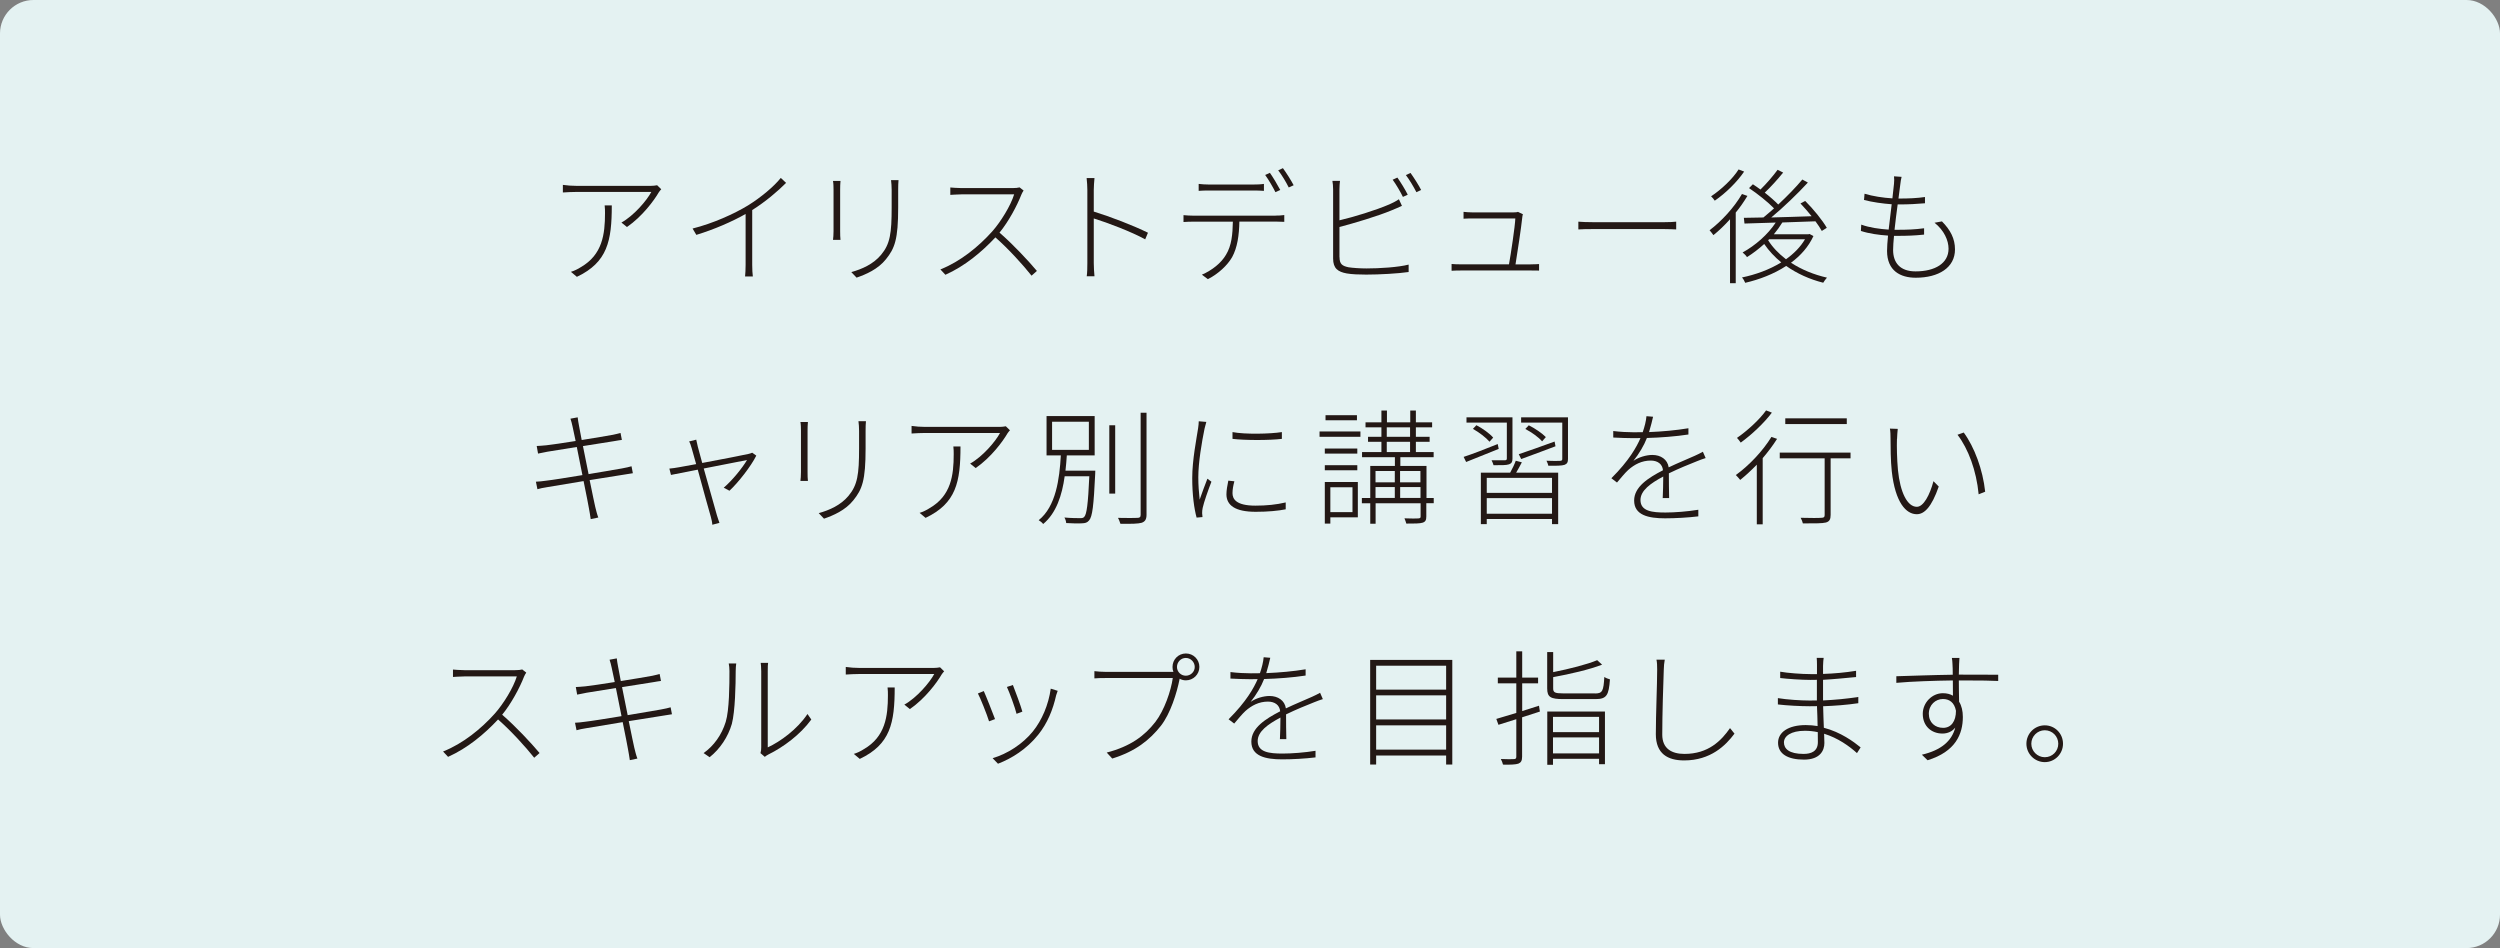 <?xml version="1.0" encoding="UTF-8"?>
<svg id="_レイヤー_2" data-name="レイヤー 2" xmlns="http://www.w3.org/2000/svg" viewBox="0 0 280.04 106.2">
  <rect x="0" y="0" width="280.04" height="106.2" fill="#808080" stroke="none"/>
  <defs>
    <style>
      .cls-1 {
        fill: #e4f2f2;
      }

      .cls-1, .cls-2 {
        stroke-width: 0px;
      }

      .cls-2 {
        fill: #231815;
      }
    </style>
  </defs>
  <g id="text">
    <g>
      <rect class="cls-1" width="280.04" height="106.2" rx="3.75" ry="3.75"/>
      <g>
        <path class="cls-2" d="M74.08,21.19c-.1.1-.21.24-.29.36-.5.87-1.83,2.69-3.56,3.88l-.62-.5c1.39-.77,2.84-2.47,3.35-3.43h-8.38c-.49,0-1.04.03-1.53.06v-.85c.46.07,1.04.11,1.53.11h8.33c.2,0,.55-.03.7-.07l.46.45ZM68.53,23.01c0,3.98-.48,6.37-3.91,8l-.67-.56c.34-.1.81-.32,1.12-.53,2.41-1.39,2.7-3.68,2.7-6.04,0-.28,0-.56-.04-.87h.8Z"/>
        <path class="cls-2" d="M88.06,20.48c-.9.91-2.33,2.13-3.8,3.05v6.15c0,.46.03,1.05.07,1.29h-.87c.03-.24.06-.83.06-1.29v-5.71c-1.5.85-3.54,1.74-5.52,2.34l-.42-.71c2.28-.57,4.65-1.64,6.21-2.59,1.42-.88,2.9-2.11,3.67-3.08l.6.56Z"/>
        <path class="cls-2" d="M94.15,20.27c-.03.24-.04.7-.04.97v4.65c0,.36.01.77.04.98h-.84c.03-.2.06-.59.06-.98v-4.65c0-.24-.01-.73-.06-.97h.84ZM100.65,20.17c-.03.31-.04.69-.04,1.09v1.98c0,3.57-.38,4.57-1.37,5.8-.9,1.13-2.27,1.71-3.29,2.06l-.59-.62c1.22-.34,2.47-.9,3.33-1.93,1.02-1.22,1.19-2.41,1.19-5.32v-1.96c0-.41-.03-.78-.07-1.09h.84Z"/>
        <path class="cls-2" d="M114.66,21.34c-.07.1-.21.34-.25.46-.49,1.26-1.44,3.03-2.45,4.26,1.53,1.32,3.22,3.14,4.19,4.29l-.6.53c-.95-1.2-2.58-3-4.05-4.29-1.54,1.65-3.43,3.22-5.6,4.19l-.56-.6c2.26-.9,4.27-2.55,5.79-4.24.97-1.09,2.09-2.91,2.47-4.17h-5.87c-.45,0-1.21.06-1.28.06v-.83c.08.01.84.07,1.28.07h5.67c.36,0,.63-.03.81-.08l.46.36Z"/>
        <path class="cls-2" d="M128.28,26.81c-1.55-.85-4.2-1.86-5.76-2.34v5c.01.48.03,1.09.08,1.48h-.87c.06-.38.07-.98.07-1.48v-8.19c0-.34-.03-.92-.08-1.33h.88c-.04.39-.08.99-.08,1.33v2.42c1.83.56,4.46,1.57,6.07,2.37l-.31.74Z"/>
        <path class="cls-2" d="M142.88,24.15c.29,0,.66-.01.98-.06v.76c-.28-.01-.67-.03-.98-.03h-4.05c-.03,1.54-.22,2.9-.81,3.98-.52.91-1.55,1.88-2.72,2.47l-.67-.5c1.13-.49,2.16-1.3,2.7-2.23.64-1.05.74-2.3.77-3.71h-4.38c-.43,0-.77.01-1.15.04v-.77c.36.03.71.06,1.15.06h9.16ZM135.42,21.34c-.45,0-.83.01-1.15.04v-.78c.36.04.69.07,1.12.07h5.01c.35,0,.81-.01,1.18-.07v.78c-.36-.03-.83-.04-1.18-.04h-4.99ZM142.87,21.53c-.27-.56-.77-1.4-1.15-1.93l.53-.24c.35.5.85,1.33,1.16,1.92l-.55.25ZM143.71,18.84c.38.52.92,1.37,1.2,1.91l-.55.25c-.31-.62-.77-1.39-1.18-1.92l.52-.24Z"/>
        <path class="cls-2" d="M150.05,28.81c0,.78.31.98,1.01,1.13.46.07,1.27.13,2,.13,1.48,0,3.56-.13,4.73-.43v.83c-1.15.17-3.24.29-4.76.29-.78,0-1.61-.03-2.17-.13-.99-.18-1.53-.56-1.53-1.67v-7.75c0-.35-.03-.67-.08-.95h.85c-.03.28-.06.56-.06.95v3.47c1.62-.38,4.02-1.11,5.6-1.79.39-.18.76-.36,1.06-.57l.34.74c-.32.14-.74.34-1.13.49-1.68.7-4.22,1.44-5.87,1.88v3.38ZM157.15,22.06c-.27-.56-.77-1.41-1.15-1.93l.53-.24c.35.5.87,1.33,1.16,1.92l-.55.25ZM158,19.37c.36.5.92,1.37,1.19,1.91l-.53.25c-.32-.62-.78-1.4-1.18-1.92l.52-.24Z"/>
        <path class="cls-2" d="M171.46,29.61c.28,0,.69-.01.94-.03v.73c-.22-.01-.63-.01-.9-.01h-7.86c-.39,0-.69.01-1.04.03v-.76c.32.03.64.04,1.04.04h5.39c.2-1.08.69-4.34.71-5.14h-4.83c-.39,0-.66.01-.97.03v-.77c.31.03.6.06.95.06h4.65c.18,0,.41-.01.49-.06l.56.27c-.03.1-.07.24-.07.34-.1,1.02-.56,4.08-.76,5.28h1.68Z"/>
        <path class="cls-2" d="M176.79,24.83c.36.03.95.06,1.78.06h7.76c.73,0,1.15-.03,1.43-.06v.87c-.25-.01-.77-.04-1.41-.04h-7.77c-.77,0-1.4.01-1.78.04v-.87Z"/>
        <path class="cls-2" d="M195.73,21.96c-.38.63-.81,1.26-1.3,1.85v7.91h-.64v-7.16c-.6.67-1.25,1.29-1.86,1.78-.08-.13-.32-.42-.43-.55,1.34-1.01,2.75-2.54,3.63-4.06l.62.22ZM195.37,19.22c-.78,1.16-2.09,2.44-3.29,3.26-.08-.13-.28-.38-.41-.49,1.15-.76,2.44-1.98,3.08-3.01l.62.24ZM203.14,26.43c-.56,1.22-1.44,2.2-2.52,3,1.18.77,2.58,1.34,4.03,1.67-.14.14-.32.41-.42.57-1.51-.38-2.93-1.02-4.15-1.88-1.39.91-3.03,1.53-4.59,1.89-.06-.17-.22-.45-.36-.6,1.5-.31,3.07-.87,4.4-1.69-.74-.6-1.39-1.3-1.91-2.06-.62.56-1.27,1.06-1.93,1.47-.08-.14-.34-.41-.49-.52,1.42-.78,2.82-2,3.71-3.35-1.33.04-2.54.08-3.5.11l-.07-.64c.62-.01,1.36-.03,2.19-.04.38-.31.78-.66,1.19-1.02-.67-.69-1.81-1.61-2.8-2.27l.43-.43c.28.18.56.38.85.59.66-.64,1.44-1.55,1.92-2.21l.62.31c-.62.77-1.39,1.62-2.06,2.25.59.46,1.13.94,1.51,1.33,1.01-.94,2-1.96,2.7-2.8l.62.34c-1.16,1.26-2.73,2.77-4.1,3.91,1.4-.04,2.97-.08,4.52-.14-.39-.49-.84-.99-1.25-1.43l.53-.28c.92.91,1.96,2.2,2.42,3.01l-.56.35c-.17-.31-.42-.69-.71-1.08l-3.71.13c-.28.46-.6.9-.95,1.32h3.87l.13-.03.45.24ZM198.06,26.91c.5.8,1.19,1.51,2,2.13.88-.63,1.62-1.37,2.13-2.24h-4.02l-.11.11Z"/>
        <path class="cls-2" d="M217.53,24.8c.97.98,1.46,1.95,1.46,3.14,0,2.04-1.83,3.17-4.4,3.17-1.7,0-3.21-.77-3.21-3,0-.41.04-1.02.11-1.72-1.04-.07-2.13-.22-3.04-.52l.04-.71c.92.34,2.05.49,3.07.56.1-.92.22-1.93.34-2.84-.99-.07-2.19-.24-3.1-.48l.06-.7c.91.28,2.1.46,3.12.52.08-.64.14-1.22.18-1.64.03-.29.03-.55,0-.83l.85.06c-.07.29-.11.53-.14.81-.06.42-.13.99-.21,1.62h.08c1.05,0,2-.04,2.89-.17v.7c-.94.08-1.79.13-2.89.13h-.17c-.13.92-.25,1.93-.35,2.84h.35c1.01,0,1.93-.03,2.96-.17v.71c-1.04.11-1.92.14-2.88.14h-.49c-.06.63-.1,1.19-.1,1.58,0,1.43.78,2.4,2.51,2.4,2.2,0,3.7-.91,3.7-2.54,0-.92-.49-2.05-1.57-2.91l.83-.15Z"/>
        <path class="cls-2" d="M70.88,53.01c-.24.03-.62.1-1.13.18-.83.13-2.24.35-3.7.59.31,1.5.56,2.75.62,2.97.1.41.21.87.35,1.22l-.85.18c-.07-.46-.13-.85-.21-1.26-.04-.24-.28-1.5-.59-3-1.68.27-3.31.55-4.02.67-.52.08-.84.15-1.15.24l-.17-.84c.31-.01.78-.06,1.11-.11.73-.08,2.39-.35,4.1-.63l-.63-3.15c-1.39.22-2.69.43-3.29.53-.43.08-.8.15-1.05.21l-.15-.85c.29-.01.63-.04,1.08-.08.59-.07,1.89-.25,3.28-.48-.18-.85-.31-1.47-.34-1.6-.07-.34-.15-.63-.24-.9l.81-.15c.03.25.08.62.14.9.01.11.14.76.31,1.64,1.46-.24,2.87-.46,3.52-.59.39-.08.64-.15.83-.2l.15.78c-.14.01-.49.07-.83.13l-3.53.56c.18.95.41,2.07.63,3.14,1.5-.25,2.94-.49,3.7-.63.53-.1.85-.17,1.11-.25l.15.78Z"/>
        <path class="cls-2" d="M84.71,51.05c-.57,1.16-2.04,3.04-3,3.92l-.64-.34c.95-.81,2.07-2.19,2.61-3.1-.31.06-2.68.52-4.85.95.57,2.06,1.32,4.72,1.48,5.25.1.28.18.6.28.84l-.8.21c-.01-.27-.08-.57-.17-.9-.17-.56-.9-3.22-1.46-5.27l-3,.59-.18-.71c.36-.03.69-.08,1.08-.15.21-.03.95-.17,1.92-.35-.24-.87-.43-1.56-.5-1.78-.1-.35-.18-.59-.29-.76l.8-.2c.04.18.1.45.18.8.07.25.25.94.49,1.81,2.1-.39,4.75-.91,5.17-1.01.14-.03.31-.08.43-.14l.45.32Z"/>
        <path class="cls-2" d="M90.5,47.27c-.03.24-.04.7-.04.97v4.65c0,.36.01.77.04.98h-.84c.03-.2.06-.59.06-.98v-4.65c0-.24-.01-.73-.06-.97h.84ZM97,47.17c-.03.31-.04.69-.04,1.09v1.98c0,3.57-.38,4.57-1.37,5.8-.9,1.13-2.27,1.71-3.29,2.06l-.59-.62c1.22-.34,2.47-.9,3.33-1.93,1.02-1.22,1.19-2.41,1.19-5.32v-1.96c0-.41-.03-.78-.07-1.09h.84Z"/>
        <path class="cls-2" d="M113.14,48.19c-.1.1-.21.24-.29.36-.5.87-1.83,2.69-3.56,3.88l-.62-.5c1.39-.77,2.84-2.47,3.35-3.43h-8.38c-.49,0-1.04.03-1.53.06v-.85c.46.07,1.04.11,1.53.11h8.33c.2,0,.55-.03.7-.07l.46.45ZM107.59,50.01c0,3.98-.48,6.37-3.91,8l-.67-.56c.34-.1.81-.32,1.12-.53,2.41-1.39,2.7-3.68,2.7-6.04,0-.28,0-.56-.04-.87h.8Z"/>
        <path class="cls-2" d="M122.69,52.73s-.01.25-.01.35c-.17,3.57-.31,4.8-.69,5.22-.21.25-.42.31-.81.32-.35.03-1.06.01-1.75-.03-.01-.18-.08-.43-.2-.62.76.07,1.48.07,1.74.07.24,0,.36-.01.48-.14.28-.29.43-1.44.57-4.55h-2.76c-.29,2.12-.94,4.13-2.41,5.35-.1-.15-.34-.34-.5-.43,1.93-1.54,2.33-4.61,2.48-7.26h-1.6v-4.4h5.39v4.4h-3.12c-.04.56-.08,1.13-.15,1.71h3.35ZM117.85,50.39h4.12v-3.15h-4.12v3.15ZM124.26,47.64h.66v7.65h-.66v-7.65ZM128.43,46.23v11.43c0,.56-.2.78-.55.9-.39.11-1.09.13-2.38.11-.04-.15-.15-.46-.27-.66,1.04.03,1.91.01,2.16,0,.27,0,.38-.08.38-.34v-11.44h.66Z"/>
        <path class="cls-2" d="M135.13,47.25c-.06.21-.14.49-.2.76-.31,1.5-.7,3.8-.7,5.45,0,.91.06,1.6.15,2.51.25-.73.63-1.74.87-2.35l.45.34c-.34.87-.85,2.31-.98,2.93-.04.2-.07.43-.06.6.01.14.03.31.04.43l-.66.06c-.28-1.01-.49-2.55-.49-4.43,0-2.02.48-4.41.66-5.59.04-.29.07-.55.07-.77l.84.07ZM138.27,53.91c-.14.52-.21.94-.21,1.33,0,.64.38,1.4,2.56,1.4,1.25,0,2.34-.11,3.4-.36v.77c-.83.17-2.02.28-3.36.28-2.3,0-3.28-.73-3.28-1.96,0-.45.1-.98.21-1.53l.67.07ZM143.59,48.4v.76c-1.36.17-4.15.17-5.53,0v-.76c1.39.27,4.22.21,5.53,0Z"/>
        <path class="cls-2" d="M147.81,48.33h4.58v.6h-4.58v-.6ZM152.04,50.81h-3.64v-.57h3.64v.57ZM148.4,52.11h3.64v.57h-3.64v-.57ZM152.1,57.95h-3.08v.7h-.62v-4.66h3.7v3.96ZM152,47.08h-3.52v-.57h3.52v.57ZM149.02,54.58v2.79h2.48v-2.79h-2.48ZM160.58,56.37h-.81v1.48c0,.41-.1.6-.42.7-.31.1-.9.1-1.82.1-.04-.15-.13-.41-.21-.59.74.03,1.37.03,1.57.01s.24-.07.24-.22v-1.48h-5.04v2.3h-.6v-2.3h-.94v-.59h.94v-3.59h2.76v-.98h-3.68v-.57h2.17v-1.15h-1.5v-.56h1.5v-1.06h-1.78v-.56h1.78v-1.32h.62v1.32h2.61v-1.32h.63v1.32h1.82v.56h-1.82v1.06h1.54v.56h-1.54v1.15h1.99v.57h-3.73v.98h2.93v3.59h.81v.59ZM154.08,52.76v1.27h2.16v-1.27h-2.16ZM154.08,55.78h2.16v-1.22h-2.16v1.22ZM155.34,48.93h2.61v-1.06h-2.61v1.06ZM155.34,50.64h2.61v-1.15h-2.61v1.15ZM156.83,52.76v1.27h2.28v-1.27h-2.28ZM159.12,55.78v-1.22h-2.28v1.22h2.28Z"/>
        <path class="cls-2" d="M167.89,50.28c-1.29.52-2.61,1.06-3.66,1.47l-.28-.57c.98-.32,2.41-.87,3.82-1.44l.11.55ZM168.79,47.34h-4.52v-.59h5.15v4.62c0,.35-.08.53-.38.64-.31.11-.84.1-1.74.1-.04-.17-.14-.39-.22-.55.71.01,1.3.01,1.47,0,.18,0,.24-.06.24-.2v-4.03ZM165.38,47.63c.7.36,1.51.95,1.88,1.39l-.41.46c-.39-.46-1.18-1.06-1.86-1.44l.39-.41ZM170.47,51.79c-.21.41-.43.81-.64,1.16h4.71v5.76h-.69v-.57h-7.31v.57h-.66v-5.76h3.28c.24-.42.5-.97.63-1.34l.69.18ZM173.85,53.53h-7.31v1.68h7.31v-1.68ZM173.85,57.55v-1.75h-7.31v1.75h7.31ZM170.12,50.88c1.02-.34,2.54-.88,4.02-1.42l.1.53c-1.34.5-2.75,1.04-3.84,1.43l-.28-.55ZM175.64,51.4c0,.38-.1.56-.39.67-.31.1-.87.11-1.81.1-.03-.17-.13-.41-.21-.56.73.03,1.34.03,1.53.01.18-.01.24-.06.24-.22v-4.06h-4.61v-.59h5.25v4.65ZM172.74,49.44c-.38-.46-1.18-1.02-1.88-1.39l.39-.41c.69.34,1.5.9,1.91,1.32l-.42.48Z"/>
        <path class="cls-2" d="M186.25,55.82c.03-.59.06-1.67.06-2.44-1.43.76-2.55,1.57-2.55,2.63,0,1.26,1.32,1.4,2.8,1.4,1.02,0,2.46-.11,3.68-.31v.74c-1.15.14-2.59.22-3.73.22-1.88,0-3.46-.36-3.46-1.99,0-1.54,1.58-2.54,3.22-3.39h.01c-.06-.7-.6-1.09-1.37-1.09-1,0-1.82.43-2.52,1.05-.39.36-.8.87-1.26,1.41l-.63-.48c2-1.99,2.84-3.53,3.26-4.5-.28.01-.56.01-.81.01-.62,0-1.47-.03-2.24-.07v-.73c.76.1,1.69.14,2.28.14.34,0,.67,0,1.02-.01.21-.6.38-1.27.42-1.79l.74.06c-.1.43-.24,1.05-.45,1.72,1.47-.06,3.04-.2,4.41-.43v.7c-1.43.22-3.14.35-4.65.39-.32.83-.87,1.76-1.51,2.56.59-.41,1.44-.66,2.12-.66.94,0,1.7.5,1.83,1.39,1.08-.52,2.1-.92,2.93-1.3.34-.15.59-.28.9-.45l.31.71c-.29.08-.64.22-.97.35-.88.35-2,.8-3.15,1.36,0,.8.01,2.09.03,2.77h-.73Z"/>
        <path class="cls-2" d="M199.06,49.16c-.46.73-1.02,1.47-1.61,2.16v7.41h-.66v-6.68c-.62.64-1.25,1.22-1.86,1.71-.1-.13-.35-.42-.49-.55,1.46-1.05,3-2.66,3.99-4.27l.63.22ZM198.48,46.22c-.88,1.18-2.28,2.48-3.49,3.36-.1-.14-.29-.41-.42-.53,1.16-.8,2.54-2.06,3.26-3.08l.64.25ZM207.29,51.34h-2.23v6.35c0,.49-.14.73-.53.84-.39.1-1.15.1-2.58.1-.03-.17-.14-.43-.25-.63,1.11.03,2.07.03,2.33,0,.27-.01.36-.07.36-.31v-6.35h-5.03v-.64h7.93v.64ZM206.87,47.5h-6.89v-.64h6.89v.64Z"/>
        <path class="cls-2" d="M212.49,49.17c-.03.84,0,2.26.11,3.47.25,2.52,1.05,4.13,2.12,4.13.74,0,1.44-1.3,1.86-2.87l.59.6c-.8,2.31-1.62,3.1-2.46,3.1-1.19,0-2.41-1.29-2.8-4.8-.13-1.15-.14-2.87-.14-3.66,0-.29-.01-.87-.07-1.13l.88.03c-.03.24-.07.8-.08,1.13ZM222.37,55.08l-.73.29c-.25-2.65-1.16-5.1-2.37-6.67l.7-.25c1.19,1.62,2.14,4.16,2.4,6.63Z"/>
        <path class="cls-2" d="M58.95,75.34c-.07.1-.21.34-.25.46-.49,1.26-1.44,3.03-2.45,4.26,1.53,1.32,3.22,3.14,4.19,4.29l-.6.53c-.95-1.2-2.58-3-4.05-4.29-1.54,1.65-3.43,3.22-5.6,4.19l-.56-.6c2.26-.9,4.27-2.55,5.79-4.24.97-1.09,2.09-2.91,2.47-4.17h-5.87c-.45,0-1.21.06-1.28.06v-.83c.08.01.84.07,1.28.07h5.67c.36,0,.63-.03.81-.08l.46.36Z"/>
        <path class="cls-2" d="M75.26,80.01c-.24.03-.62.1-1.13.18-.83.13-2.24.35-3.7.59.31,1.5.56,2.75.62,2.97.1.41.21.87.35,1.22l-.85.18c-.07-.46-.13-.85-.21-1.26-.04-.24-.28-1.5-.59-3-1.68.27-3.31.55-4.02.67-.52.08-.84.15-1.15.24l-.17-.84c.31-.01.78-.06,1.11-.11.73-.08,2.39-.35,4.1-.63l-.63-3.15c-1.39.22-2.69.43-3.29.53-.43.08-.8.15-1.05.21l-.15-.85c.29-.01.63-.04,1.08-.08.59-.07,1.89-.25,3.28-.48-.18-.85-.31-1.47-.34-1.6-.07-.34-.15-.63-.24-.9l.81-.15c.03.25.08.62.14.9.01.11.14.76.31,1.64,1.46-.24,2.87-.46,3.52-.59.39-.08.64-.15.83-.2l.15.78c-.14.01-.49.07-.83.13l-3.53.56c.18.95.41,2.07.63,3.14,1.5-.25,2.94-.49,3.7-.63.53-.1.85-.17,1.11-.25l.15.78Z"/>
        <path class="cls-2" d="M78.81,84.36c1.15-.81,2.03-2.04,2.48-3.49.41-1.33.42-4.2.42-5.7,0-.32-.03-.59-.08-.85h.84c-.03.22-.06.53-.06.85,0,1.48-.06,4.51-.43,5.91-.42,1.46-1.33,2.82-2.49,3.74l-.67-.46ZM85.19,84.35c.06-.18.08-.42.08-.64v-8.52c0-.48-.04-.78-.06-.94h.83c-.03.15-.04.46-.04.94v8.53c1.39-.64,3.31-2.02,4.45-3.74l.43.62c-1.25,1.71-3.15,3.1-4.8,3.91-.17.08-.28.17-.41.27l-.49-.42Z"/>
        <path class="cls-2" d="M105.77,75.19c-.1.1-.21.24-.29.36-.5.87-1.83,2.69-3.56,3.88l-.62-.5c1.39-.77,2.84-2.47,3.35-3.43h-8.38c-.49,0-1.04.03-1.53.06v-.85c.46.07,1.04.11,1.53.11h8.33c.2,0,.55-.03.7-.07l.46.45ZM100.22,77.01c0,3.98-.48,6.37-3.91,8l-.67-.56c.34-.1.81-.32,1.12-.53,2.41-1.39,2.7-3.68,2.7-6.04,0-.28,0-.56-.04-.87h.8Z"/>
        <path class="cls-2" d="M111.46,80.55l-.67.25c-.22-.73-1.01-2.7-1.25-3.12l.66-.27c.24.52.99,2.42,1.26,3.14ZM118.48,77.38c-.07.18-.13.36-.17.49-.36,1.62-.98,3.15-2.02,4.44-1.29,1.61-2.98,2.66-4.5,3.24l-.6-.62c1.67-.5,3.35-1.57,4.51-3,1.01-1.25,1.75-2.98,2-4.79l.77.24ZM114.53,79.71l-.66.25c-.14-.62-.81-2.45-1.08-3.01l.67-.22c.22.55.91,2.4,1.06,2.98Z"/>
        <path class="cls-2" d="M131.17,75.26h.27c-.07-.17-.1-.35-.1-.55,0-.84.66-1.51,1.5-1.51s1.51.67,1.51,1.51-.69,1.5-1.51,1.5c-.27,0-.5-.07-.71-.18v.06c-.31,1.54-1.02,3.84-2.09,5.21-1.29,1.62-2.84,2.86-5.45,3.67l-.62-.67c2.68-.7,4.24-1.88,5.45-3.43,1.02-1.33,1.75-3.49,1.95-4.92h-7.55c-.5,0-.87.01-1.23.04v-.81c.36.04.78.08,1.25.08h7.34ZM133.83,74.71c0-.55-.45-1.01-1-1.01s-.99.46-.99,1.01.45.98.99.98,1-.43,1-.98Z"/>
        <path class="cls-2" d="M143.37,82.82c.03-.59.06-1.67.06-2.44-1.43.76-2.55,1.57-2.55,2.63,0,1.26,1.32,1.4,2.8,1.4,1.02,0,2.47-.11,3.68-.31v.74c-1.15.14-2.59.22-3.73.22-1.88,0-3.46-.36-3.46-1.99,0-1.54,1.58-2.54,3.22-3.39h.01c-.06-.7-.6-1.09-1.37-1.09-1,0-1.82.43-2.52,1.05-.39.36-.8.87-1.26,1.41l-.63-.48c2-1.99,2.84-3.53,3.26-4.5-.28.01-.56.01-.81.01-.62,0-1.47-.03-2.24-.07v-.73c.76.1,1.69.14,2.28.14.34,0,.67,0,1.02-.01.21-.6.38-1.27.42-1.79l.74.06c-.1.43-.24,1.05-.45,1.72,1.47-.06,3.04-.2,4.41-.43v.7c-1.43.22-3.14.35-4.65.39-.32.83-.87,1.76-1.51,2.56.59-.41,1.44-.66,2.12-.66.94,0,1.7.5,1.83,1.39,1.08-.52,2.1-.92,2.93-1.3.34-.15.59-.28.9-.45l.31.71c-.29.08-.64.22-.97.35-.88.35-2,.8-3.15,1.36,0,.8.01,2.09.03,2.77h-.73Z"/>
        <path class="cls-2" d="M162.68,73.92v11.72h-.69v-1.01h-7.84v1.01h-.67v-11.72h9.2ZM154.15,74.57v2.68h7.84v-2.68h-7.84ZM154.15,77.89v2.7h7.84v-2.7h-7.84ZM161.99,83.97v-2.72h-7.84v2.72h7.84Z"/>
        <path class="cls-2" d="M172.48,79.71l-1.98.64v4.41c0,.46-.13.66-.42.78-.31.1-.81.13-1.72.11-.03-.17-.14-.43-.24-.63.69.03,1.29.03,1.46.01.18,0,.27-.06.27-.27v-4.2c-.73.22-1.42.45-2,.63l-.24-.66c.62-.18,1.39-.42,2.24-.67v-3.32h-2.07v-.64h2.07v-2.94h.66v2.94h1.78v.64h-1.78v3.11c.62-.2,1.25-.39,1.88-.6l.1.64ZM178.67,77.68c.83,0,.95-.27,1.04-1.85.15.11.43.22.63.27-.13,1.78-.36,2.21-1.62,2.21h-3.6c-1.41,0-1.81-.21-1.81-1.19v-4.08h.67v2.25c1.81-.36,3.82-.87,4.93-1.34l.55.5c-1.4.55-3.57,1.05-5.48,1.4v1.26c0,.45.18.56,1.12.56h3.57ZM173.32,79.7h6.46v5.9h-.66v-.6h-5.16v.67h-.64v-5.97ZM173.96,80.3v1.71h5.16v-1.71h-5.16ZM179.12,84.39v-1.79h-5.16v1.79h5.16Z"/>
        <path class="cls-2" d="M186.48,73.89c-.07.38-.1.73-.11,1.12-.06,1.61-.17,5-.17,7.28,0,1.58,1.07,2.16,2.49,2.16,2.67,0,4.12-1.48,5.1-2.89l.5.62c-.98,1.32-2.67,3-5.64,3-1.83,0-3.17-.74-3.17-2.94s.15-5.6.15-7.23c0-.42-.01-.81-.08-1.12h.92Z"/>
        <path class="cls-2" d="M208,84.35c-.85-.77-2.12-1.68-3.67-2.16.01.43.03.8.03,1.04,0,.83-.48,1.86-2.28,1.86s-2.91-.63-2.91-1.89c0-1.18,1.16-1.98,3.1-1.98.46,0,.91.04,1.33.11-.01-.74-.04-1.54-.07-2.23-.27.01-.55.01-.81.01-1.02,0-2.54-.08-3.57-.2v-.71c1.02.17,2.56.27,3.57.27.27,0,.53,0,.8-.01v-2.31c-.24.01-.48.01-.71.01-1.01,0-2.58-.11-3.4-.21v-.71c.81.15,2.42.27,3.39.27h.73v-1.06c0-.22-.01-.62-.03-.76h.78c-.03.22-.06.45-.07.9v.9c1.25-.04,2.47-.15,3.7-.35v.7c-1.2.11-2.42.24-3.7.31v2.31c1.28-.06,2.62-.18,3.95-.39v.7c-1.34.2-2.65.29-3.94.34.01.84.06,1.68.08,2.41,1.89.49,3.35,1.57,4.12,2.2l-.41.64ZM203.61,82.01c-.46-.1-.94-.15-1.44-.15-1.54,0-2.34.59-2.34,1.3s.57,1.29,2.2,1.29c.83,0,1.6-.27,1.6-1.32,0-.29-.01-.69-.01-1.12Z"/>
        <path class="cls-2" d="M219.91,75.57c1.85,0,3.32.01,3.92.01v.7c-.74-.04-1.91-.06-3.92-.06h-.49c.01.83.01,1.74.03,2.38.28.45.42,1.04.42,1.71,0,1.91-.81,3.88-3.95,4.85l-.64-.62c2.13-.5,3.35-1.51,3.74-3.04-.35.45-.87.67-1.43.67-1.22,0-2.21-.81-2.21-2.21,0-1.26,1.05-2.31,2.25-2.31.45,0,.83.1,1.13.28,0-.45-.01-1.08-.01-1.71-2.12.03-4.58.11-6.33.27v-.74c1.47-.04,4.1-.14,6.32-.17,0-.5-.01-.94-.03-1.19,0-.21-.04-.56-.07-.69h.85c-.01.11-.04.53-.04.69-.01.27-.01.69-.03,1.18h.49ZM219.1,79.62c-.18-.95-.76-1.32-1.46-1.32-.83,0-1.58.66-1.58,1.65s.71,1.58,1.6,1.58,1.44-.71,1.44-1.92Z"/>
        <path class="cls-2" d="M231.09,83.31c0,1.13-.91,2.06-2.04,2.06s-2.06-.92-2.06-2.06.92-2.06,2.06-2.06,2.04.92,2.04,2.06ZM230.56,83.31c0-.83-.67-1.51-1.51-1.51s-1.51.69-1.51,1.51.67,1.51,1.51,1.51,1.51-.67,1.51-1.51Z"/>
      </g>
    </g>
  </g>
</svg>